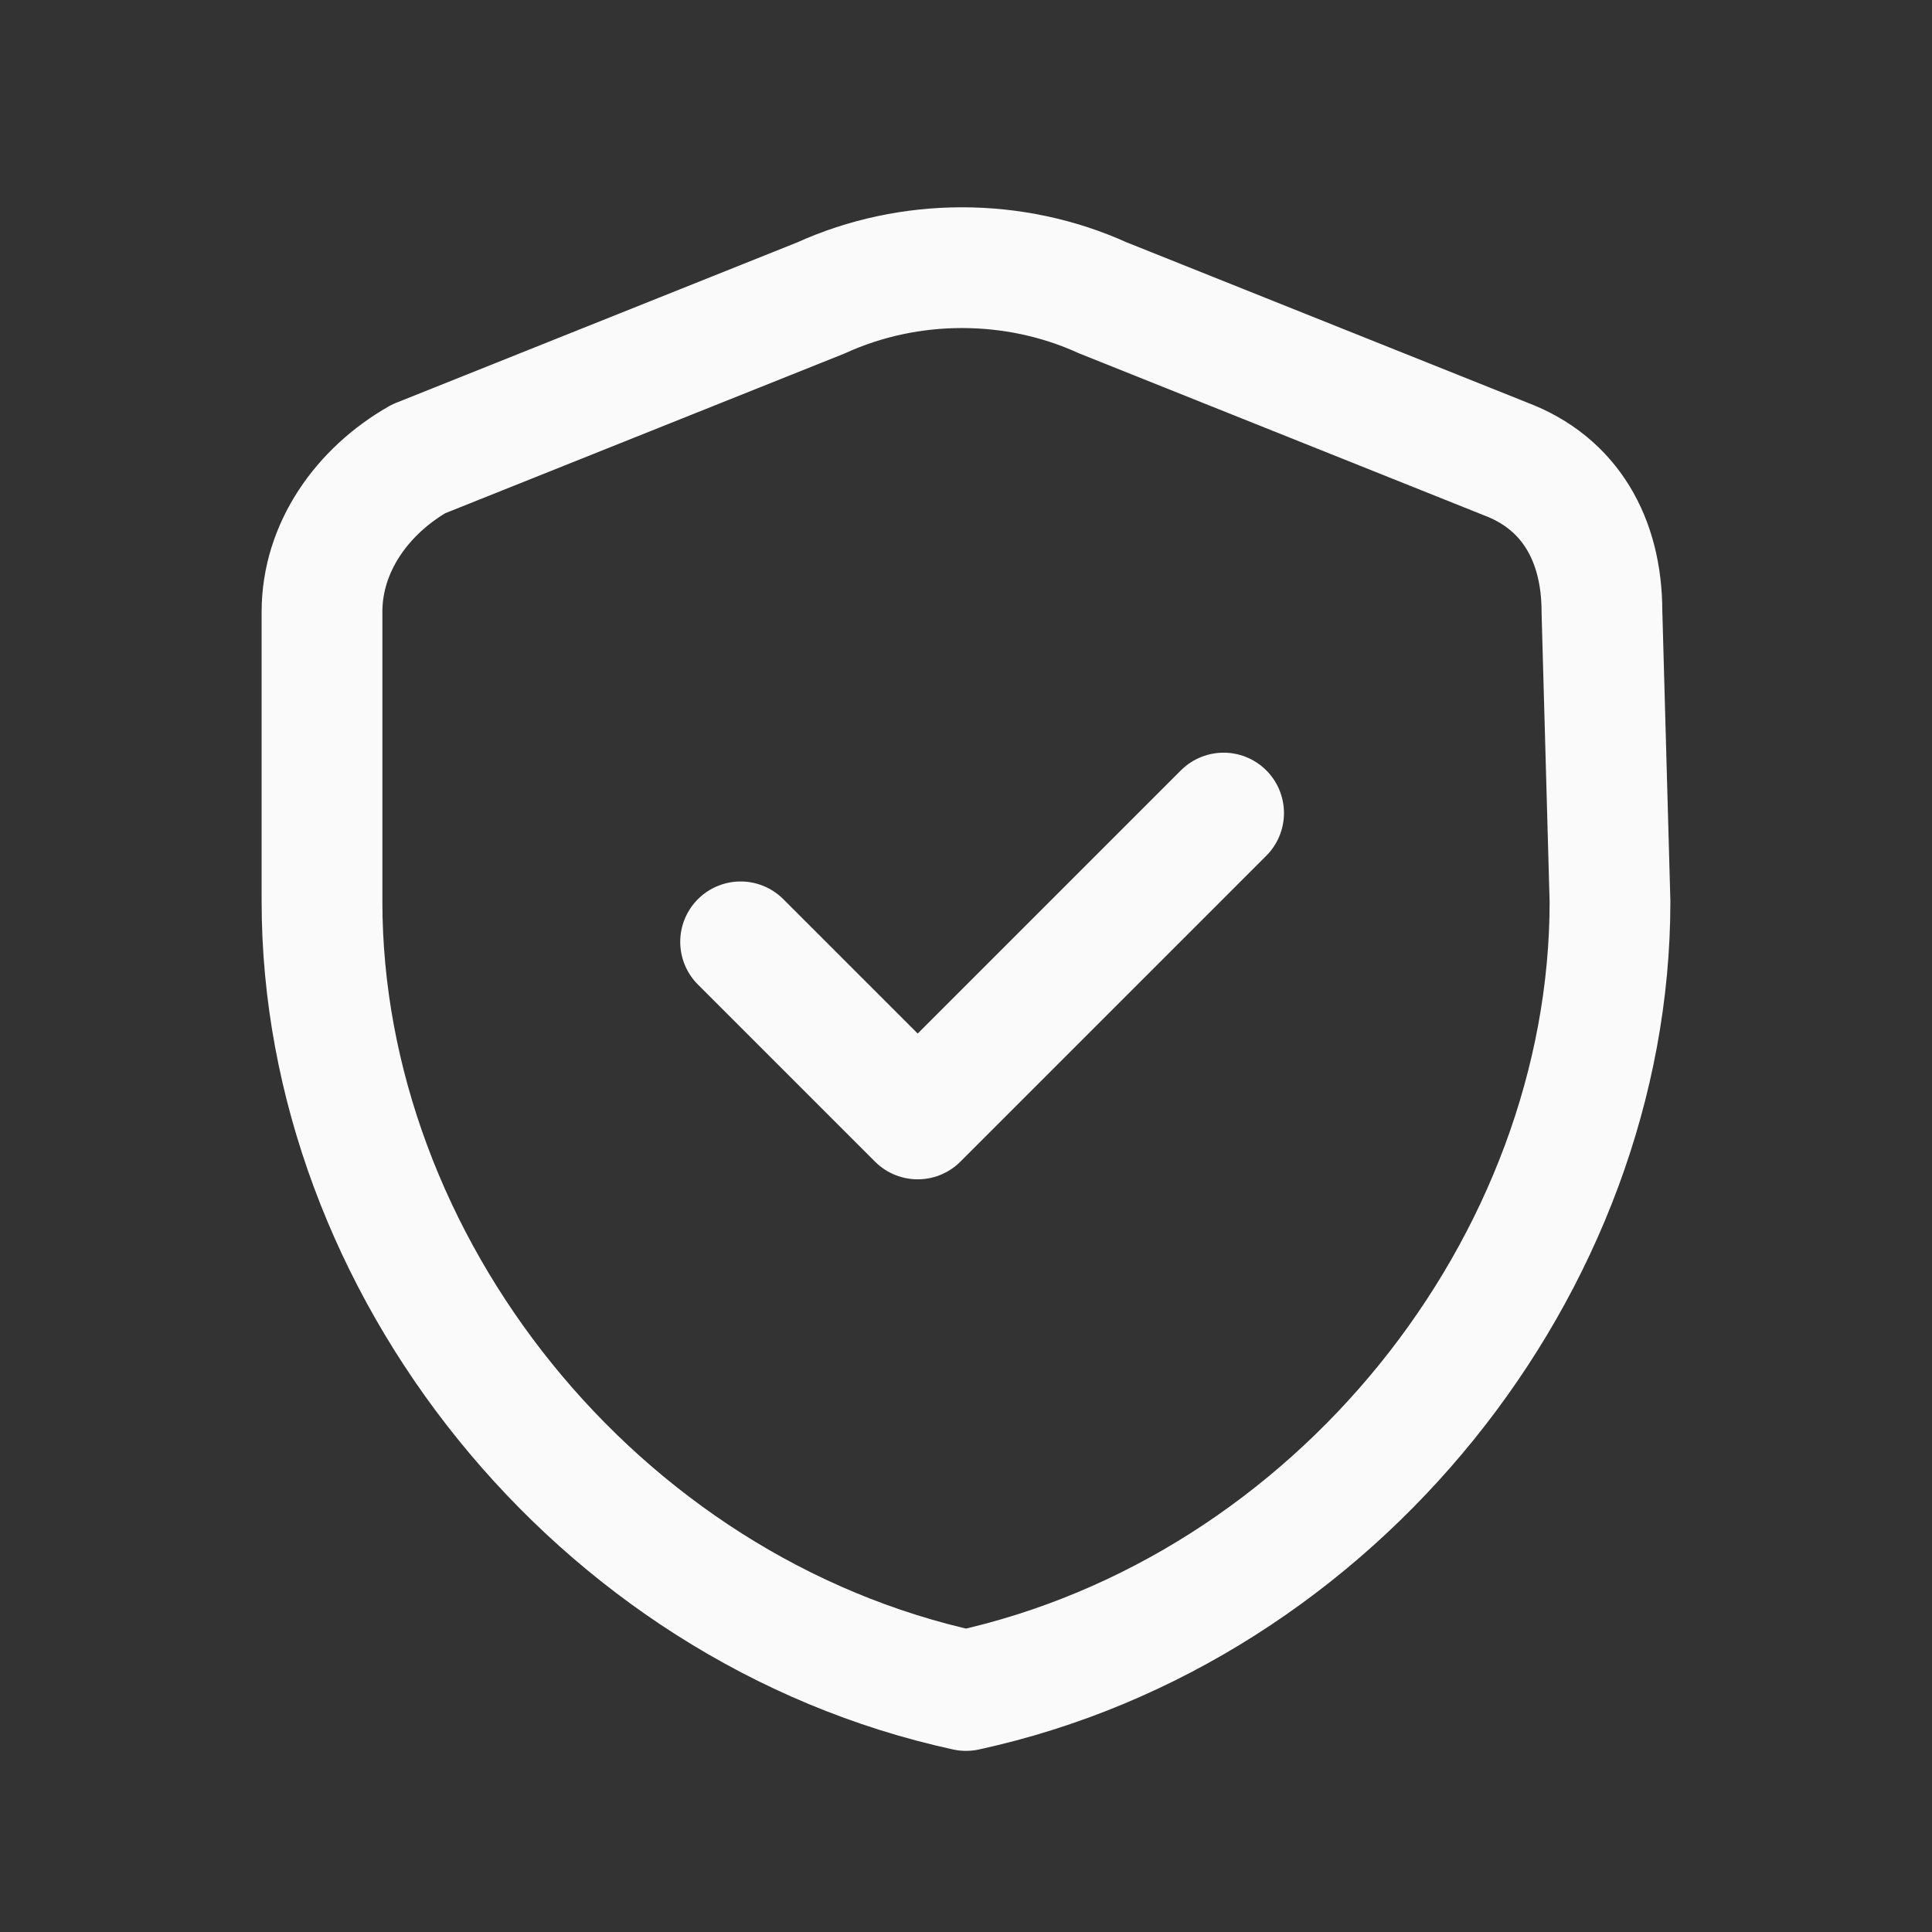 <?xml version="1.0" encoding="utf-8"?>
<!-- Generator: Adobe Illustrator 27.2.0, SVG Export Plug-In . SVG Version: 6.00 Build 0)  -->
<svg version="1.1" id="Layer_1" xmlns="http://www.w3.org/2000/svg" xmlns:xlink="http://www.w3.org/1999/xlink" x="0px" y="0px"
	 viewBox="0 0 24 24" style="enable-background:new 0 0 24 24;" xml:space="preserve">
<rect x="0" y="0" width="24" height="24" fill="#333333" stroke="none"/>
<style type="text/css">
	.st0{fill:none;}
	.st1{fill:none;stroke:#FAFAFA;stroke-width:1.5;stroke-linecap:round;stroke-linejoin:round;}
</style>
<path class="st0" d="M0,0h24v24H0V0z"/>
<path class="st1" d="M20,11.2c0,4.5-3.4,8.8-8,9.8c-4.6-1-8-5.3-8-9.8V7.6c0-0.8,0.5-1.5,1.2-1.9l5-2c1.1-0.5,2.4-0.5,3.5,0l5,2
	c0.8,0.3,1.2,1,1.2,1.9L20,11.2L20,11.2z"/>
<path class="st1" d="M15.2,10.1l-3.8,3.8l-2.2-2.2"/>
</svg>

